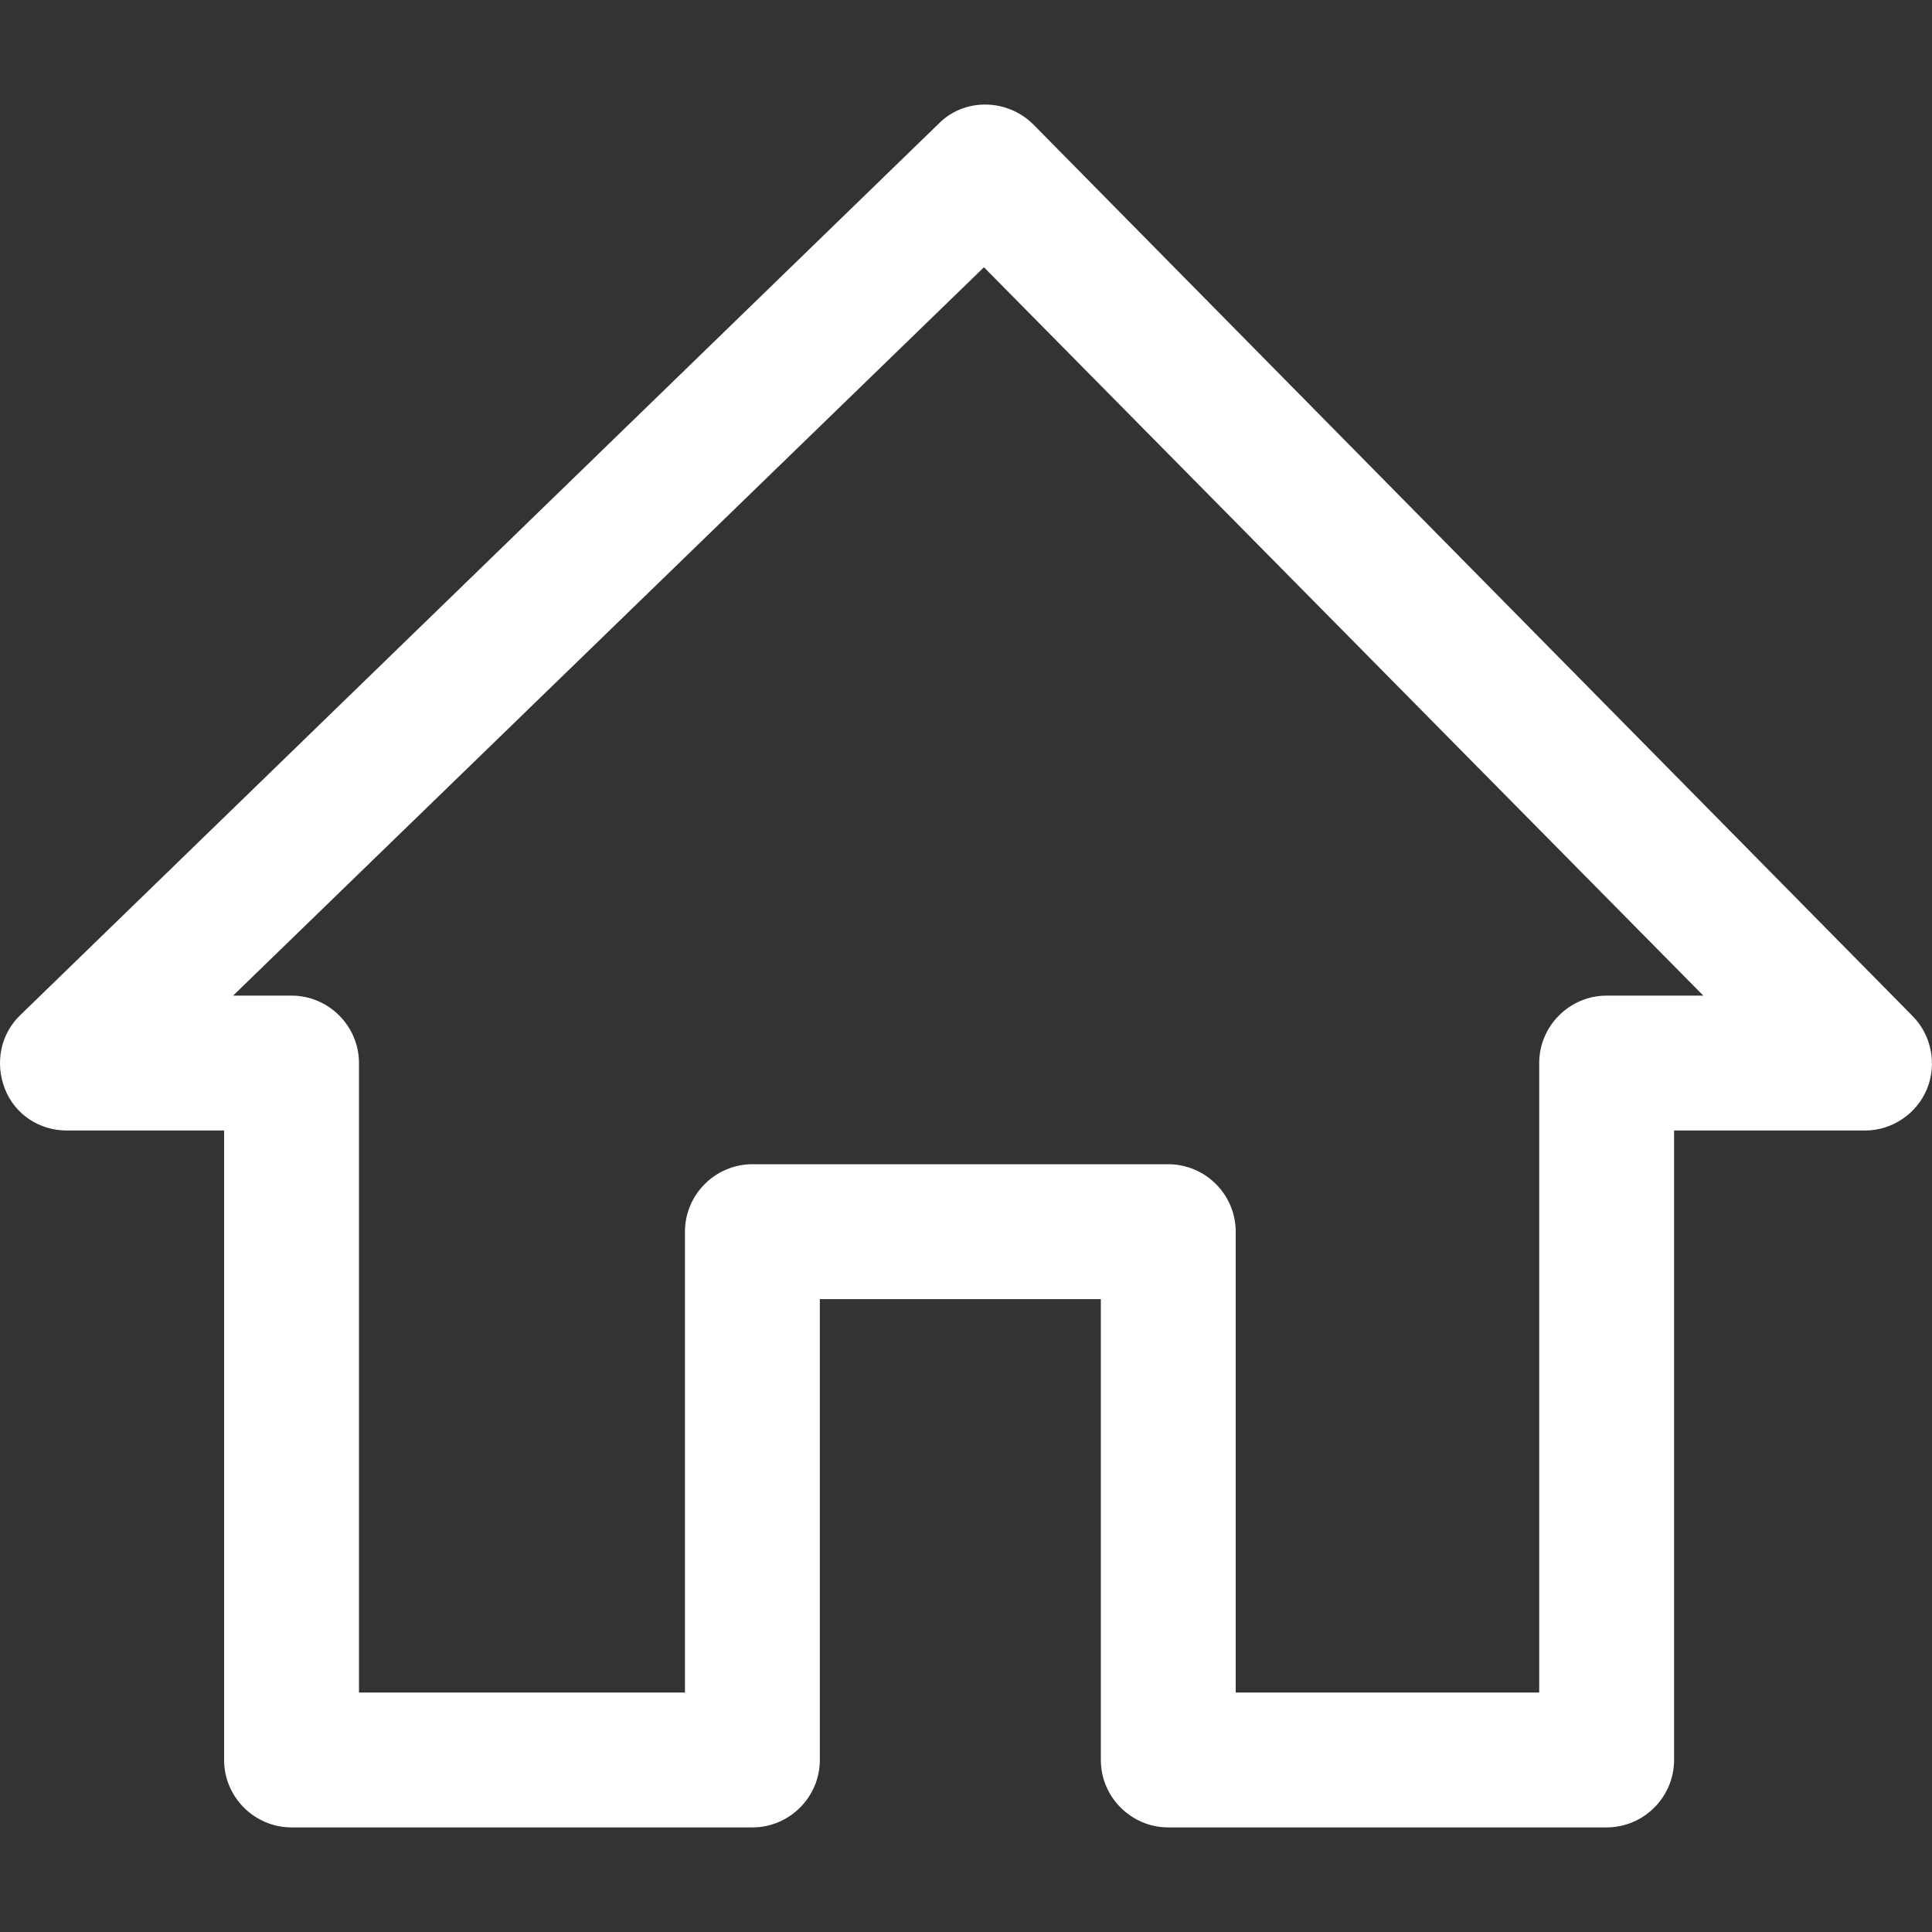 <?xml version="1.0" encoding="UTF-8"?> <svg xmlns="http://www.w3.org/2000/svg" width="487" height="487" viewBox="0 0 487 487" fill="none"><rect x="0" y="0" width="487" height="487" fill="#333333" stroke="none"/><g clip-path="url(#clip0_40_292)"><path d="M16.822 284.968H56.489V443.635C56.489 452.985 64.139 460.635 73.489 460.635H189.656C199.006 460.635 206.656 452.985 206.656 443.635V327.468H277.489V443.635C277.489 452.985 285.139 460.635 294.489 460.635H404.989C414.339 460.635 421.989 452.985 421.989 443.635V284.968H470.156C476.956 284.968 483.189 280.718 485.739 274.485C488.289 268.252 486.872 260.885 482.056 256.068L260.489 31.385C253.972 24.868 243.206 24.585 236.689 31.102L5.206 255.785C0.106 260.602 -1.311 267.968 1.239 274.485C3.789 281.001 10.022 284.968 16.822 284.968ZM248.022 67.368L429.355 250.968H404.988C395.638 250.968 387.988 258.618 387.988 267.968V426.635H311.488V310.468C311.488 301.118 303.838 293.468 294.488 293.468H189.656C180.306 293.468 172.656 301.118 172.656 310.468V426.635H90.489V267.968C90.489 258.618 82.839 250.968 73.489 250.968H58.756L248.022 67.368Z" fill="white"></path></g><defs><clipPath id="clip0_40_292"><rect width="486.988" height="486.988" fill="white"></rect></clipPath></defs></svg> 